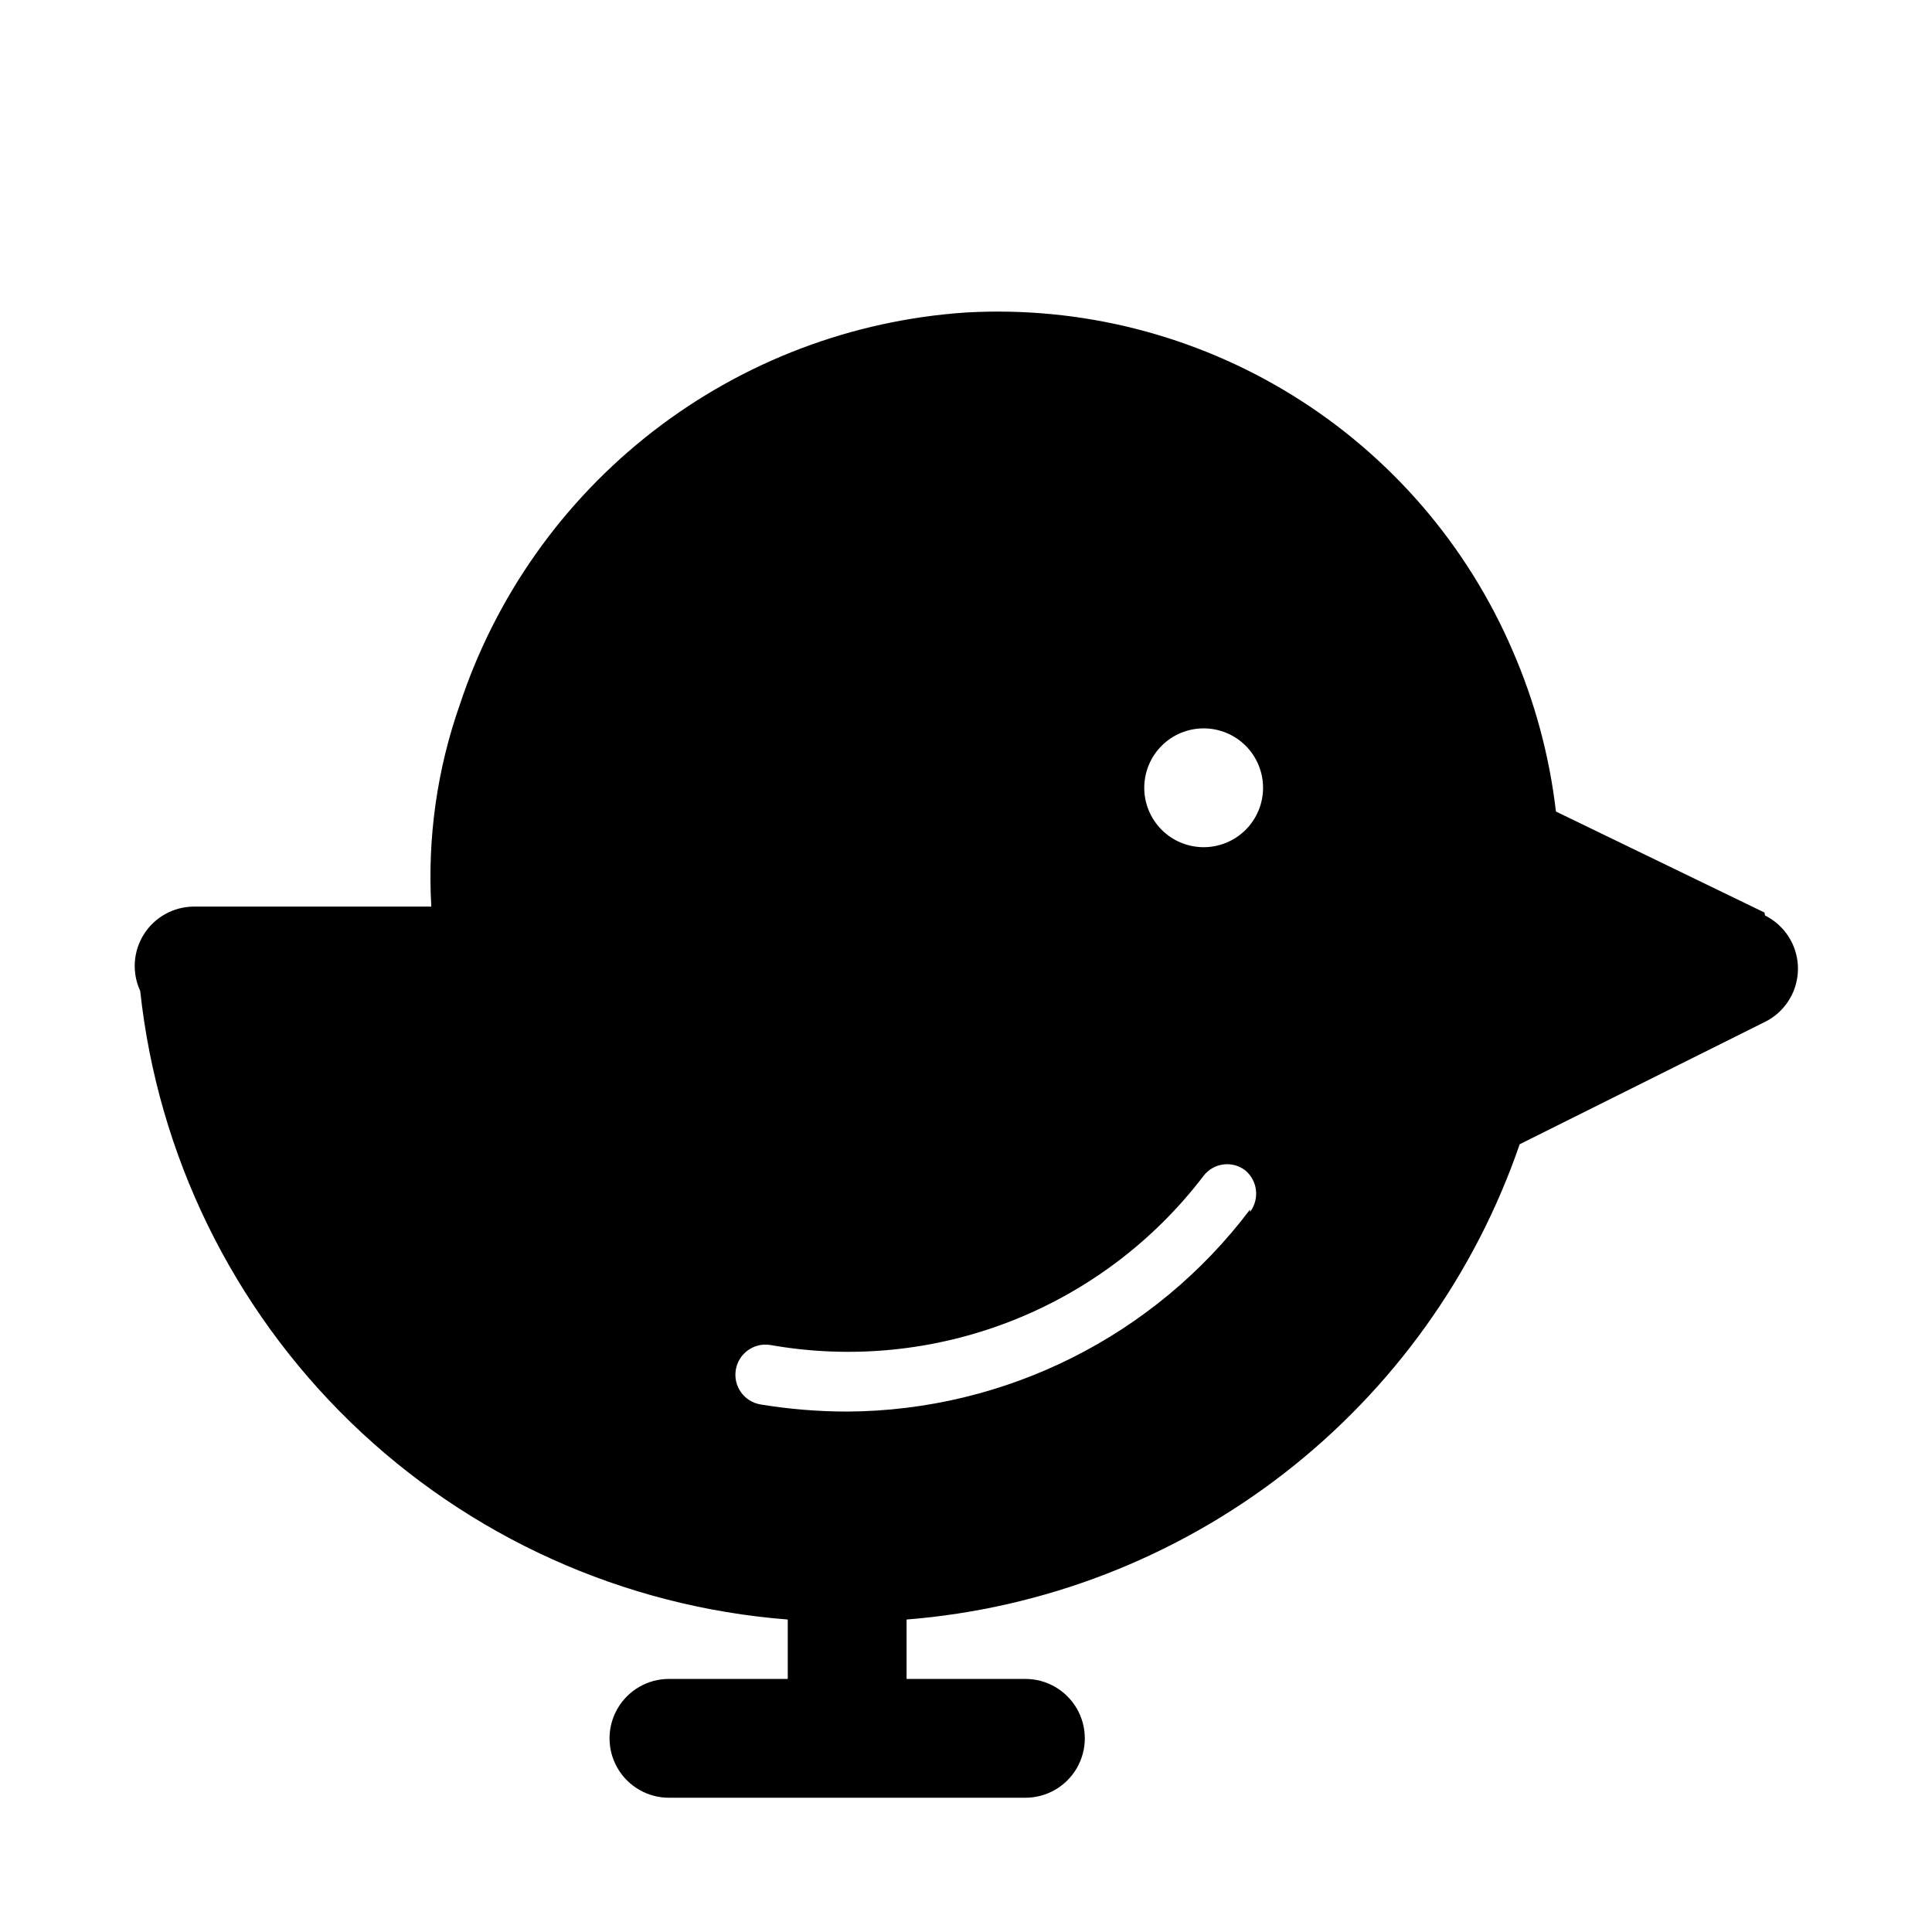 <?xml version="1.0" encoding="UTF-8"?>
<!-- Uploaded to: ICON Repo, www.svgrepo.com, Generator: ICON Repo Mixer Tools -->
<svg fill="#000000" width="800px" height="800px" version="1.1" viewBox="144 144 512 512" xmlns="http://www.w3.org/2000/svg">
 <path d="m611.6 385.83-55.262-26.766c-1.707-14.711-5.582-29.086-11.492-42.664-12.035-27.992-32.387-51.602-58.301-67.625-25.91-16.027-56.125-23.695-86.543-21.961-30.16 2.016-59.035 12.977-82.93 31.484-23.895 18.512-41.727 43.73-51.211 72.43-6.039 17.164-8.605 35.359-7.559 53.527h-62.977c-5.348 0.039-10.312 2.797-13.18 7.316-2.863 4.519-3.234 10.184-0.988 15.039 4.68 43.426 24.398 83.844 55.738 114.27 31.34 30.418 72.328 48.922 115.87 52.309v15.742h-31.488c-5.625 0-10.82 3.004-13.633 7.875-2.812 4.871-2.812 10.871 0 15.742 2.812 4.871 8.008 7.871 13.633 7.871h94.465c5.625 0 10.824-3 13.637-7.871 2.812-4.871 2.812-10.871 0-15.742-2.812-4.871-8.012-7.875-13.637-7.875h-31.488v-15.742c36.406-2.891 71.176-16.352 100.04-38.727s50.566-52.691 62.441-87.227l65.023-32.434c3.508-1.75 6.238-4.746 7.656-8.402 1.418-3.66 1.418-7.715 0-11.375-1.418-3.656-4.148-6.652-7.656-8.402zm-136.34 78.719v0.004c-25.285 33.512-64.762 53.309-106.74 53.527-7.703-0.008-15.391-0.641-22.988-1.887-4.348-0.742-7.273-4.863-6.531-9.211 0.738-4.348 4.859-7.273 9.207-6.535 21.406 3.777 43.441 1.59 63.688-6.324 20.246-7.914 37.918-21.25 51.09-38.547 2.656-3.426 7.582-4.059 11.02-1.418 3.297 2.75 3.852 7.602 1.258 11.023zm-12.277-96.035c-4.176 0-8.184-1.66-11.133-4.613-2.953-2.953-4.613-6.957-4.613-11.133s1.66-8.18 4.613-11.133c2.949-2.953 6.957-4.609 11.133-4.609 4.172 0 8.18 1.656 11.133 4.609 2.949 2.953 4.609 6.957 4.609 11.133s-1.66 8.18-4.609 11.133c-2.953 2.953-6.961 4.613-11.133 4.613z"/>
</svg>